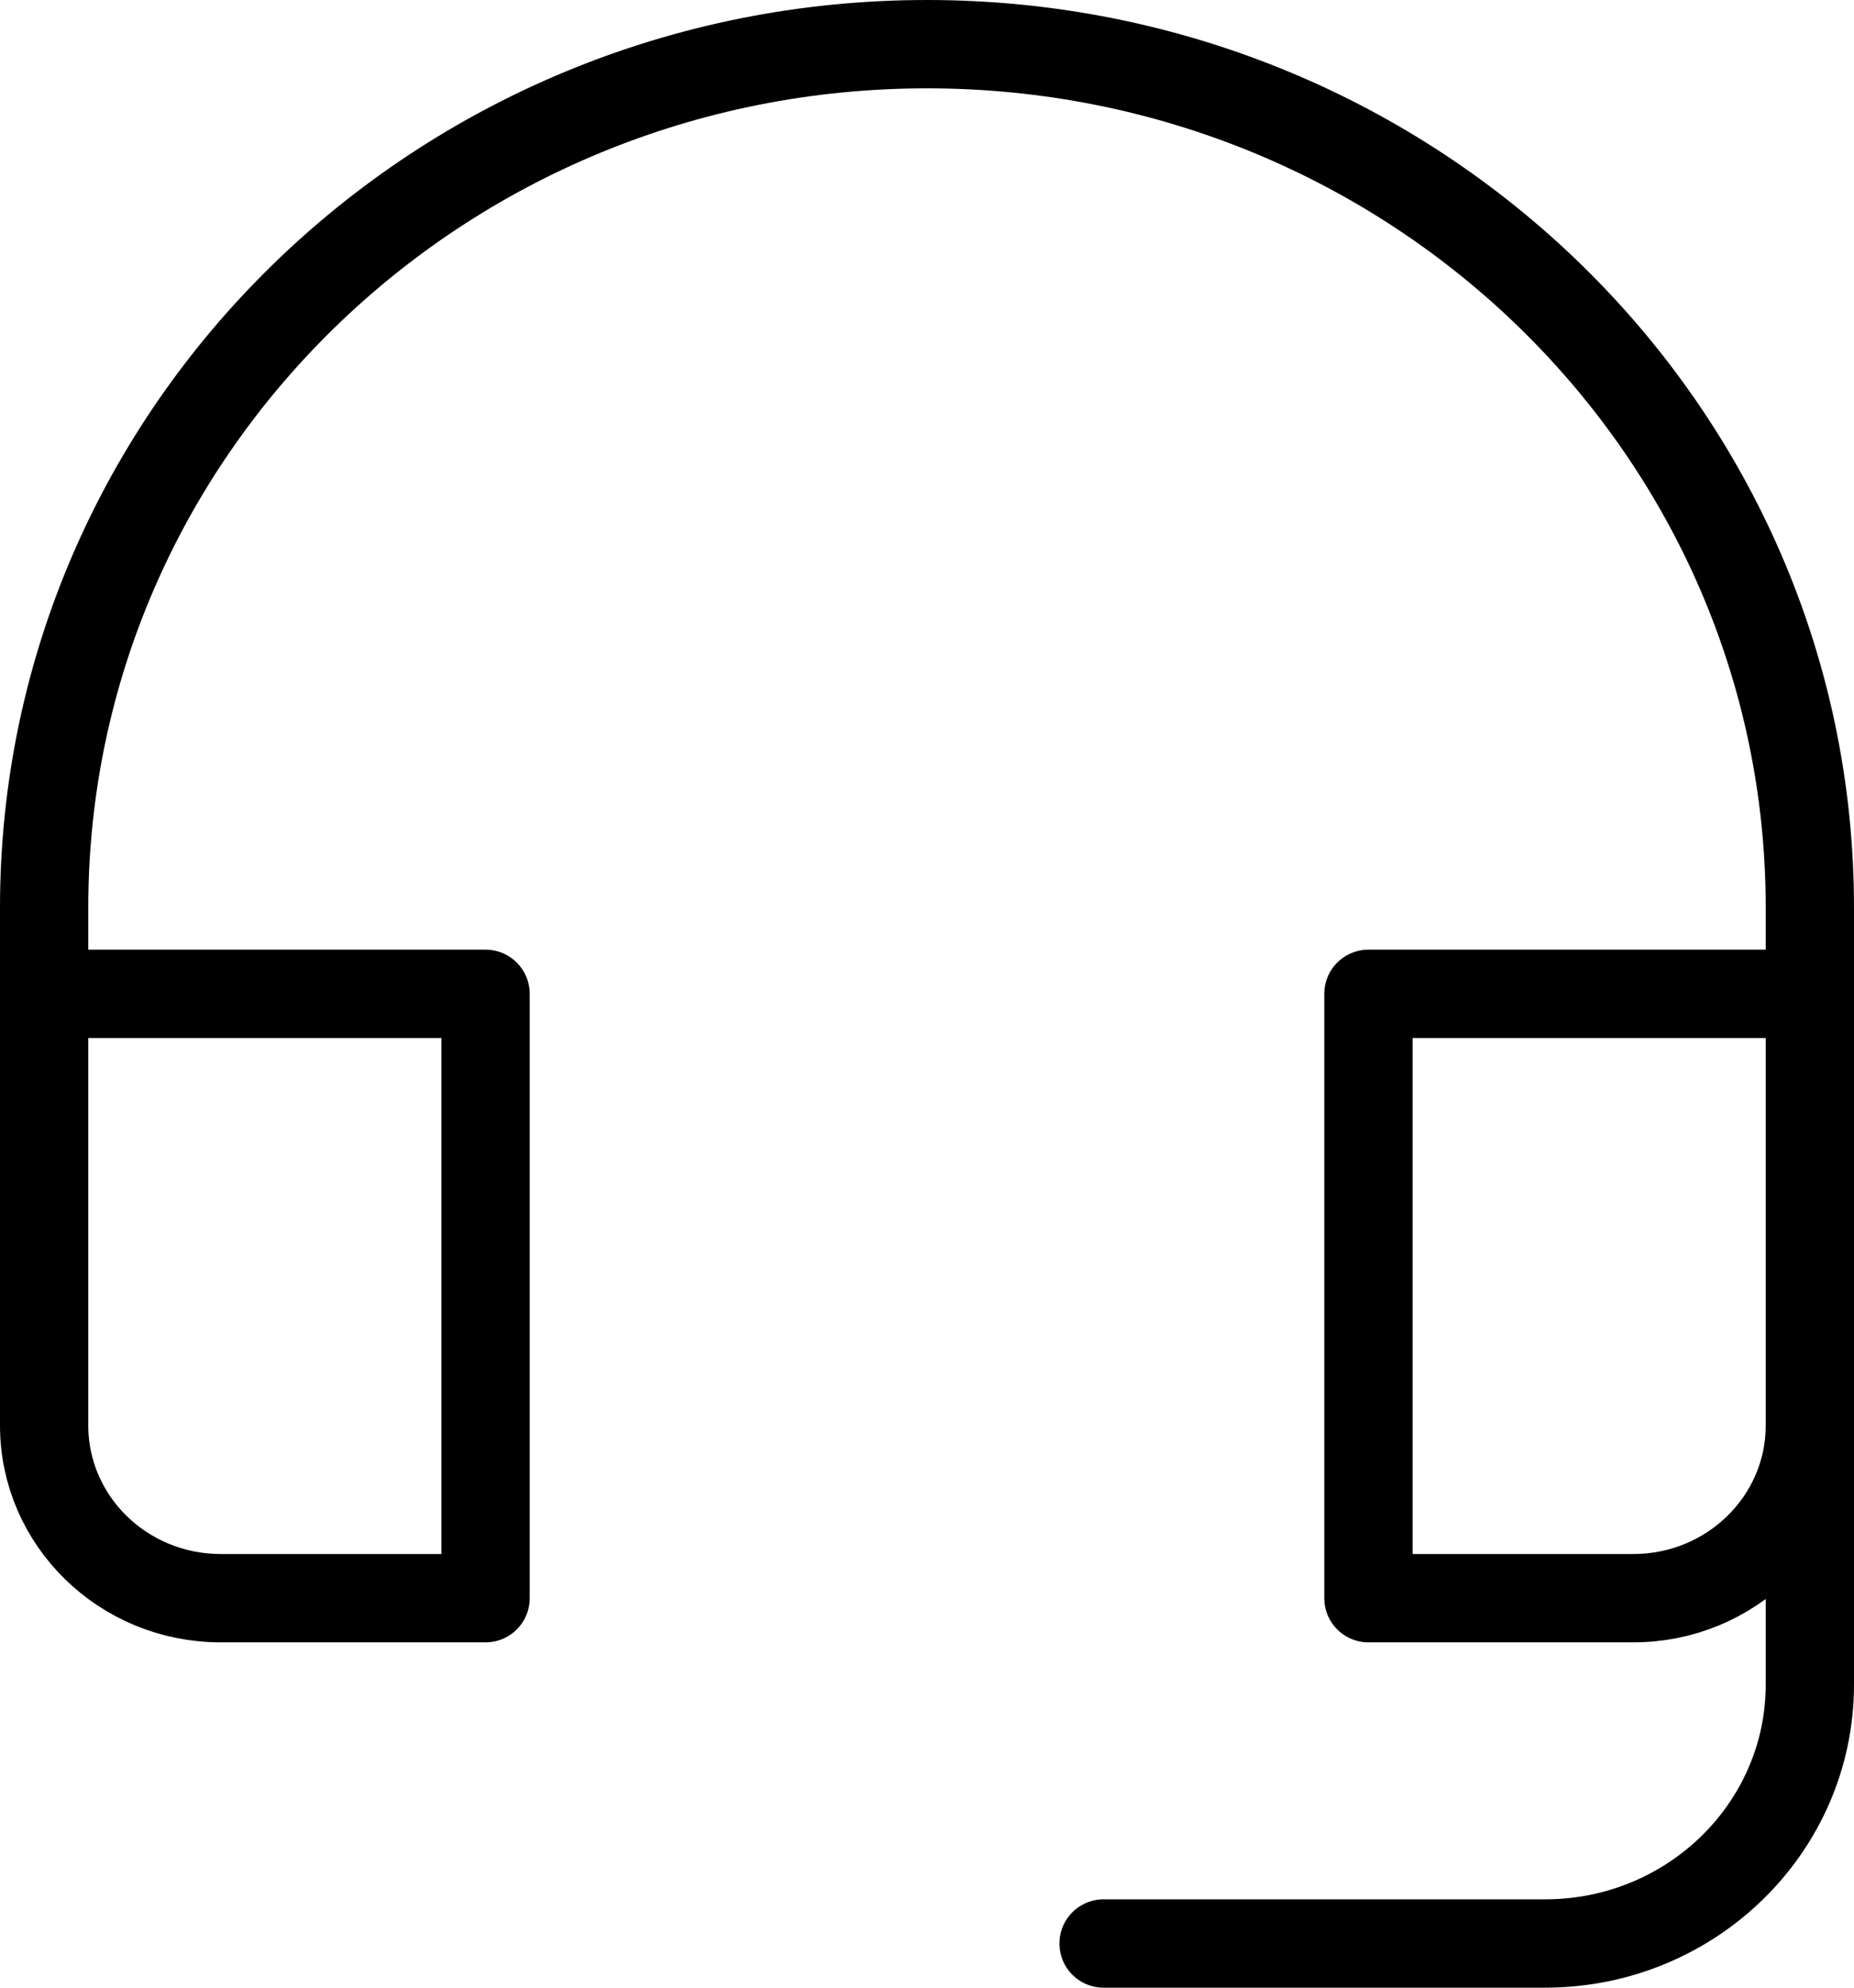 <?xml version="1.0" encoding="UTF-8"?>
<svg width="42px" height="45px" viewBox="0 0 42 45" version="1.1" xmlns="http://www.w3.org/2000/svg" xmlns:xlink="http://www.w3.org/1999/xlink">
    <!-- Generator: Sketch 59.1 (86144) - https://sketch.com -->
    <title>headset</title>
    <desc>Created with Sketch.</desc>
    <g id="Page-1" stroke="none" stroke-width="1" fill="none" fill-rule="evenodd" stroke-linecap="round" stroke-linejoin="round">
        <g id="AXTEL-BANNER-RENDERY-Copy" transform="translate(-1172, -1427)" stroke="#000000" stroke-width="2">
            <g id="headset" transform="translate(1173, 1428)">
                <path d="M24,43 L34,43 C37.314,43 40,40.375 40,37.136 L40,31.273" id="Path"></path>
                <path d="M10,21.5 L0,21.5 L0,31.273 C0,33.432 1.791,35.182 4,35.182 L10,35.182 L10,21.5 Z" id="Path"></path>
                <path d="M40,21.5 L30,21.5 L30,35.182 L36,35.182 C38.209,35.182 40,33.432 40,31.273 L40,21.5 Z" id="Path"></path>
                <path d="M40,21.5 L40,19.545 C40,8.751 31.046,0 20,0 L20,0 C8.954,0 0,8.751 0,19.545 L0,21.5" id="Path"></path>
            </g>
        </g>
    </g>
</svg>
